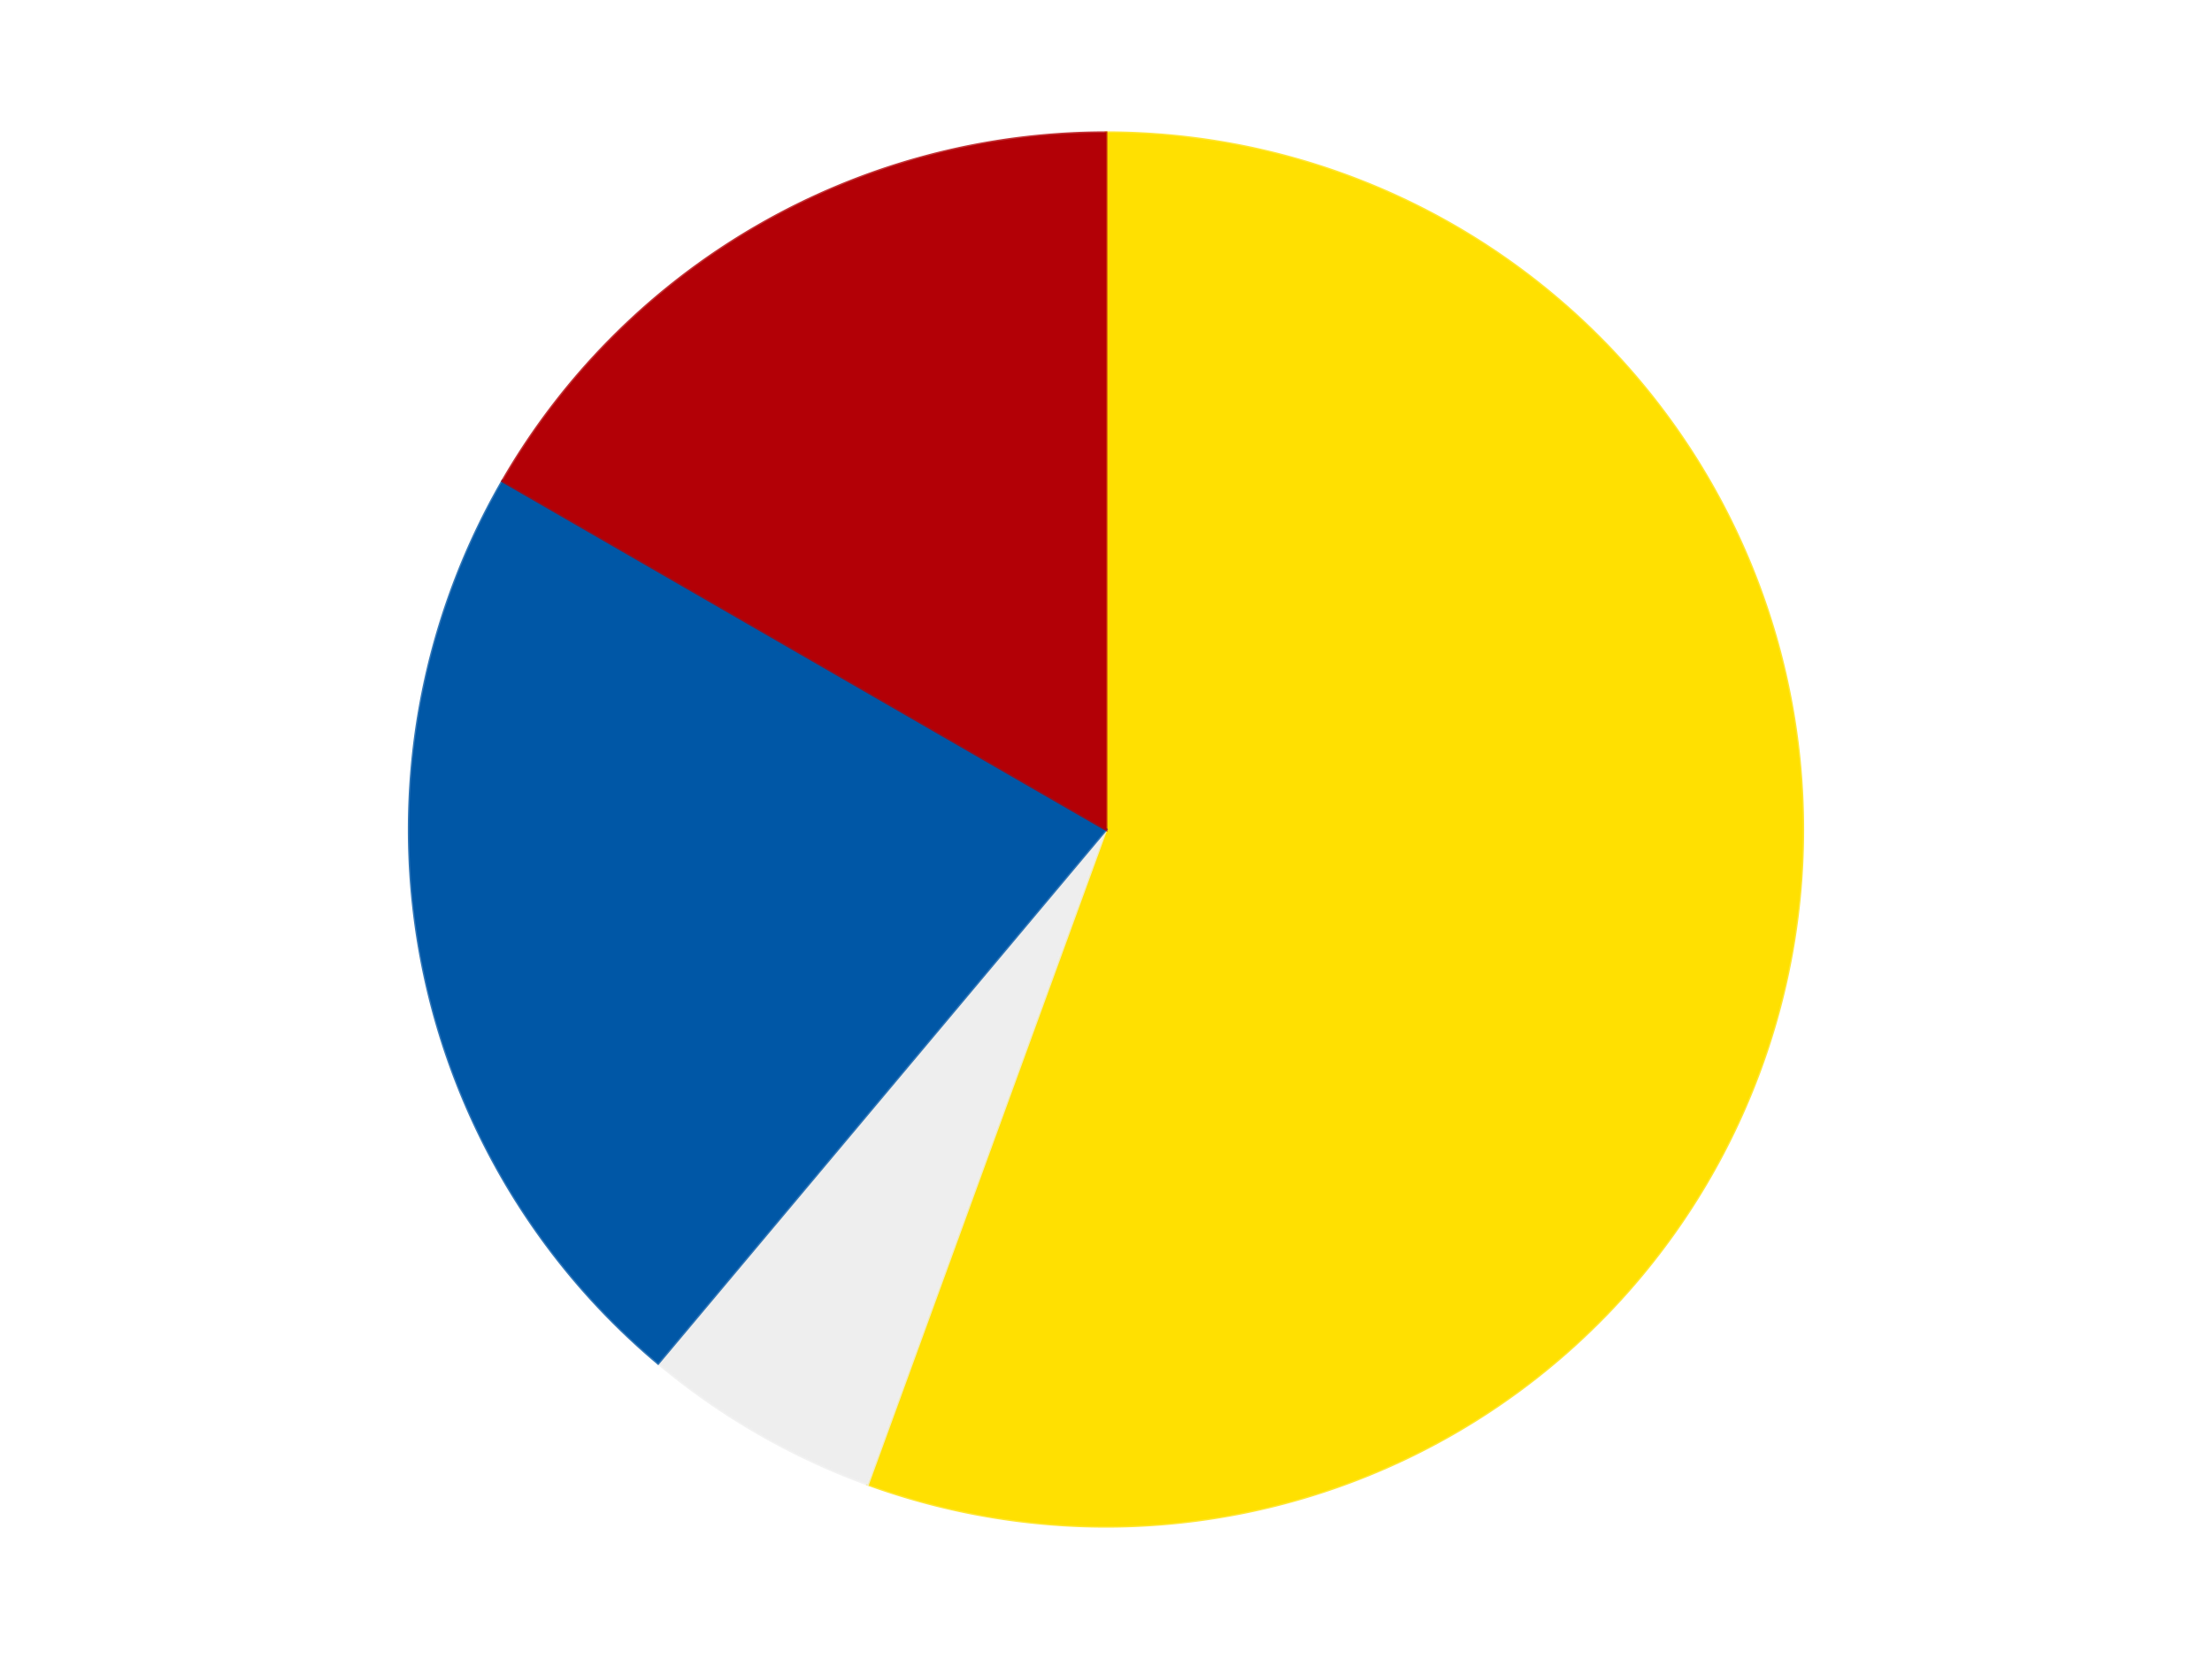 <?xml version='1.0' encoding='utf-8'?>
<svg xmlns="http://www.w3.org/2000/svg" xmlns:xlink="http://www.w3.org/1999/xlink" id="chart-b677937e-d414-432c-9b68-851911697049" class="pygal-chart" viewBox="0 0 800 600"><!--Generated with pygal 3.0.4 (lxml) ©Kozea 2012-2016 on 2024-07-06--><!--http://pygal.org--><!--http://github.com/Kozea/pygal--><defs><style type="text/css">#chart-b677937e-d414-432c-9b68-851911697049{-webkit-user-select:none;-webkit-font-smoothing:antialiased;font-family:Consolas,"Liberation Mono",Menlo,Courier,monospace}#chart-b677937e-d414-432c-9b68-851911697049 .title{font-family:Consolas,"Liberation Mono",Menlo,Courier,monospace;font-size:16px}#chart-b677937e-d414-432c-9b68-851911697049 .legends .legend text{font-family:Consolas,"Liberation Mono",Menlo,Courier,monospace;font-size:14px}#chart-b677937e-d414-432c-9b68-851911697049 .axis text{font-family:Consolas,"Liberation Mono",Menlo,Courier,monospace;font-size:10px}#chart-b677937e-d414-432c-9b68-851911697049 .axis text.major{font-family:Consolas,"Liberation Mono",Menlo,Courier,monospace;font-size:10px}#chart-b677937e-d414-432c-9b68-851911697049 .text-overlay text.value{font-family:Consolas,"Liberation Mono",Menlo,Courier,monospace;font-size:16px}#chart-b677937e-d414-432c-9b68-851911697049 .text-overlay text.label{font-family:Consolas,"Liberation Mono",Menlo,Courier,monospace;font-size:10px}#chart-b677937e-d414-432c-9b68-851911697049 .tooltip{font-family:Consolas,"Liberation Mono",Menlo,Courier,monospace;font-size:14px}#chart-b677937e-d414-432c-9b68-851911697049 text.no_data{font-family:Consolas,"Liberation Mono",Menlo,Courier,monospace;font-size:64px}
#chart-b677937e-d414-432c-9b68-851911697049{background-color:transparent}#chart-b677937e-d414-432c-9b68-851911697049 path,#chart-b677937e-d414-432c-9b68-851911697049 line,#chart-b677937e-d414-432c-9b68-851911697049 rect,#chart-b677937e-d414-432c-9b68-851911697049 circle{-webkit-transition:150ms;-moz-transition:150ms;transition:150ms}#chart-b677937e-d414-432c-9b68-851911697049 .graph &gt; .background{fill:transparent}#chart-b677937e-d414-432c-9b68-851911697049 .plot &gt; .background{fill:transparent}#chart-b677937e-d414-432c-9b68-851911697049 .graph{fill:rgba(0,0,0,.87)}#chart-b677937e-d414-432c-9b68-851911697049 text.no_data{fill:rgba(0,0,0,1)}#chart-b677937e-d414-432c-9b68-851911697049 .title{fill:rgba(0,0,0,1)}#chart-b677937e-d414-432c-9b68-851911697049 .legends .legend text{fill:rgba(0,0,0,.87)}#chart-b677937e-d414-432c-9b68-851911697049 .legends .legend:hover text{fill:rgba(0,0,0,1)}#chart-b677937e-d414-432c-9b68-851911697049 .axis .line{stroke:rgba(0,0,0,1)}#chart-b677937e-d414-432c-9b68-851911697049 .axis .guide.line{stroke:rgba(0,0,0,.54)}#chart-b677937e-d414-432c-9b68-851911697049 .axis .major.line{stroke:rgba(0,0,0,.87)}#chart-b677937e-d414-432c-9b68-851911697049 .axis text.major{fill:rgba(0,0,0,1)}#chart-b677937e-d414-432c-9b68-851911697049 .axis.y .guides:hover .guide.line,#chart-b677937e-d414-432c-9b68-851911697049 .line-graph .axis.x .guides:hover .guide.line,#chart-b677937e-d414-432c-9b68-851911697049 .stackedline-graph .axis.x .guides:hover .guide.line,#chart-b677937e-d414-432c-9b68-851911697049 .xy-graph .axis.x .guides:hover .guide.line{stroke:rgba(0,0,0,1)}#chart-b677937e-d414-432c-9b68-851911697049 .axis .guides:hover text{fill:rgba(0,0,0,1)}#chart-b677937e-d414-432c-9b68-851911697049 .reactive{fill-opacity:1.0;stroke-opacity:.8;stroke-width:1}#chart-b677937e-d414-432c-9b68-851911697049 .ci{stroke:rgba(0,0,0,.87)}#chart-b677937e-d414-432c-9b68-851911697049 .reactive.active,#chart-b677937e-d414-432c-9b68-851911697049 .active .reactive{fill-opacity:0.6;stroke-opacity:.9;stroke-width:4}#chart-b677937e-d414-432c-9b68-851911697049 .ci .reactive.active{stroke-width:1.5}#chart-b677937e-d414-432c-9b68-851911697049 .series text{fill:rgba(0,0,0,1)}#chart-b677937e-d414-432c-9b68-851911697049 .tooltip rect{fill:transparent;stroke:rgba(0,0,0,1);-webkit-transition:opacity 150ms;-moz-transition:opacity 150ms;transition:opacity 150ms}#chart-b677937e-d414-432c-9b68-851911697049 .tooltip .label{fill:rgba(0,0,0,.87)}#chart-b677937e-d414-432c-9b68-851911697049 .tooltip .label{fill:rgba(0,0,0,.87)}#chart-b677937e-d414-432c-9b68-851911697049 .tooltip .legend{font-size:.8em;fill:rgba(0,0,0,.54)}#chart-b677937e-d414-432c-9b68-851911697049 .tooltip .x_label{font-size:.6em;fill:rgba(0,0,0,1)}#chart-b677937e-d414-432c-9b68-851911697049 .tooltip .xlink{font-size:.5em;text-decoration:underline}#chart-b677937e-d414-432c-9b68-851911697049 .tooltip .value{font-size:1.5em}#chart-b677937e-d414-432c-9b68-851911697049 .bound{font-size:.5em}#chart-b677937e-d414-432c-9b68-851911697049 .max-value{font-size:.75em;fill:rgba(0,0,0,.54)}#chart-b677937e-d414-432c-9b68-851911697049 .map-element{fill:transparent;stroke:rgba(0,0,0,.54) !important}#chart-b677937e-d414-432c-9b68-851911697049 .map-element .reactive{fill-opacity:inherit;stroke-opacity:inherit}#chart-b677937e-d414-432c-9b68-851911697049 .color-0,#chart-b677937e-d414-432c-9b68-851911697049 .color-0 a:visited{stroke:#F44336;fill:#F44336}#chart-b677937e-d414-432c-9b68-851911697049 .color-1,#chart-b677937e-d414-432c-9b68-851911697049 .color-1 a:visited{stroke:#3F51B5;fill:#3F51B5}#chart-b677937e-d414-432c-9b68-851911697049 .color-2,#chart-b677937e-d414-432c-9b68-851911697049 .color-2 a:visited{stroke:#009688;fill:#009688}#chart-b677937e-d414-432c-9b68-851911697049 .color-3,#chart-b677937e-d414-432c-9b68-851911697049 .color-3 a:visited{stroke:#FFC107;fill:#FFC107}#chart-b677937e-d414-432c-9b68-851911697049 .text-overlay .color-0 text{fill:black}#chart-b677937e-d414-432c-9b68-851911697049 .text-overlay .color-1 text{fill:black}#chart-b677937e-d414-432c-9b68-851911697049 .text-overlay .color-2 text{fill:black}#chart-b677937e-d414-432c-9b68-851911697049 .text-overlay .color-3 text{fill:black}
#chart-b677937e-d414-432c-9b68-851911697049 text.no_data{text-anchor:middle}#chart-b677937e-d414-432c-9b68-851911697049 .guide.line{fill:none}#chart-b677937e-d414-432c-9b68-851911697049 .centered{text-anchor:middle}#chart-b677937e-d414-432c-9b68-851911697049 .title{text-anchor:middle}#chart-b677937e-d414-432c-9b68-851911697049 .legends .legend text{fill-opacity:1}#chart-b677937e-d414-432c-9b68-851911697049 .axis.x text{text-anchor:middle}#chart-b677937e-d414-432c-9b68-851911697049 .axis.x:not(.web) text[transform]{text-anchor:start}#chart-b677937e-d414-432c-9b68-851911697049 .axis.x:not(.web) text[transform].backwards{text-anchor:end}#chart-b677937e-d414-432c-9b68-851911697049 .axis.y text{text-anchor:end}#chart-b677937e-d414-432c-9b68-851911697049 .axis.y text[transform].backwards{text-anchor:start}#chart-b677937e-d414-432c-9b68-851911697049 .axis.y2 text{text-anchor:start}#chart-b677937e-d414-432c-9b68-851911697049 .axis.y2 text[transform].backwards{text-anchor:end}#chart-b677937e-d414-432c-9b68-851911697049 .axis .guide.line{stroke-dasharray:4,4;stroke:black}#chart-b677937e-d414-432c-9b68-851911697049 .axis .major.guide.line{stroke-dasharray:6,6;stroke:black}#chart-b677937e-d414-432c-9b68-851911697049 .horizontal .axis.y .guide.line,#chart-b677937e-d414-432c-9b68-851911697049 .horizontal .axis.y2 .guide.line,#chart-b677937e-d414-432c-9b68-851911697049 .vertical .axis.x .guide.line{opacity:0}#chart-b677937e-d414-432c-9b68-851911697049 .horizontal .axis.always_show .guide.line,#chart-b677937e-d414-432c-9b68-851911697049 .vertical .axis.always_show .guide.line{opacity:1 !important}#chart-b677937e-d414-432c-9b68-851911697049 .axis.y .guides:hover .guide.line,#chart-b677937e-d414-432c-9b68-851911697049 .axis.y2 .guides:hover .guide.line,#chart-b677937e-d414-432c-9b68-851911697049 .axis.x .guides:hover .guide.line{opacity:1}#chart-b677937e-d414-432c-9b68-851911697049 .axis .guides:hover text{opacity:1}#chart-b677937e-d414-432c-9b68-851911697049 .nofill{fill:none}#chart-b677937e-d414-432c-9b68-851911697049 .subtle-fill{fill-opacity:.2}#chart-b677937e-d414-432c-9b68-851911697049 .dot{stroke-width:1px;fill-opacity:1;stroke-opacity:1}#chart-b677937e-d414-432c-9b68-851911697049 .dot.active{stroke-width:5px}#chart-b677937e-d414-432c-9b68-851911697049 .dot.negative{fill:transparent}#chart-b677937e-d414-432c-9b68-851911697049 text,#chart-b677937e-d414-432c-9b68-851911697049 tspan{stroke:none !important}#chart-b677937e-d414-432c-9b68-851911697049 .series text.active{opacity:1}#chart-b677937e-d414-432c-9b68-851911697049 .tooltip rect{fill-opacity:.95;stroke-width:.5}#chart-b677937e-d414-432c-9b68-851911697049 .tooltip text{fill-opacity:1}#chart-b677937e-d414-432c-9b68-851911697049 .showable{visibility:hidden}#chart-b677937e-d414-432c-9b68-851911697049 .showable.shown{visibility:visible}#chart-b677937e-d414-432c-9b68-851911697049 .gauge-background{fill:rgba(229,229,229,1);stroke:none}#chart-b677937e-d414-432c-9b68-851911697049 .bg-lines{stroke:transparent;stroke-width:2px}</style><script type="text/javascript">window.pygal = window.pygal || {};window.pygal.config = window.pygal.config || {};window.pygal.config['b677937e-d414-432c-9b68-851911697049'] = {"allow_interruptions": false, "box_mode": "extremes", "classes": ["pygal-chart"], "css": ["file://style.css", "file://graph.css"], "defs": [], "disable_xml_declaration": false, "dots_size": 2.5, "dynamic_print_values": false, "explicit_size": false, "fill": false, "force_uri_protocol": "https", "formatter": null, "half_pie": false, "height": 600, "include_x_axis": false, "inner_radius": 0, "interpolate": null, "interpolation_parameters": {}, "interpolation_precision": 250, "inverse_y_axis": false, "js": ["//kozea.github.io/pygal.js/2.0.x/pygal-tooltips.min.js"], "legend_at_bottom": false, "legend_at_bottom_columns": null, "legend_box_size": 12, "logarithmic": false, "margin": 20, "margin_bottom": null, "margin_left": null, "margin_right": null, "margin_top": null, "max_scale": 16, "min_scale": 4, "missing_value_fill_truncation": "x", "no_data_text": "No data", "no_prefix": false, "order_min": null, "pretty_print": false, "print_labels": false, "print_values": false, "print_values_position": "center", "print_zeroes": true, "range": null, "rounded_bars": null, "secondary_range": null, "show_dots": true, "show_legend": false, "show_minor_x_labels": true, "show_minor_y_labels": true, "show_only_major_dots": false, "show_x_guides": false, "show_x_labels": true, "show_y_guides": true, "show_y_labels": true, "spacing": 10, "stack_from_top": false, "strict": false, "stroke": true, "stroke_style": null, "style": {"background": "transparent", "ci_colors": [], "colors": ["#F44336", "#3F51B5", "#009688", "#FFC107", "#FF5722", "#9C27B0", "#03A9F4", "#8BC34A", "#FF9800", "#E91E63", "#2196F3", "#4CAF50", "#FFEB3B", "#673AB7", "#00BCD4", "#CDDC39", "#9E9E9E", "#607D8B"], "dot_opacity": "1", "font_family": "Consolas, \"Liberation Mono\", Menlo, Courier, monospace", "foreground": "rgba(0, 0, 0, .87)", "foreground_strong": "rgba(0, 0, 0, 1)", "foreground_subtle": "rgba(0, 0, 0, .54)", "guide_stroke_color": "black", "guide_stroke_dasharray": "4,4", "label_font_family": "Consolas, \"Liberation Mono\", Menlo, Courier, monospace", "label_font_size": 10, "legend_font_family": "Consolas, \"Liberation Mono\", Menlo, Courier, monospace", "legend_font_size": 14, "major_guide_stroke_color": "black", "major_guide_stroke_dasharray": "6,6", "major_label_font_family": "Consolas, \"Liberation Mono\", Menlo, Courier, monospace", "major_label_font_size": 10, "no_data_font_family": "Consolas, \"Liberation Mono\", Menlo, Courier, monospace", "no_data_font_size": 64, "opacity": "1.0", "opacity_hover": "0.6", "plot_background": "transparent", "stroke_opacity": ".8", "stroke_opacity_hover": ".9", "stroke_width": "1", "stroke_width_hover": "4", "title_font_family": "Consolas, \"Liberation Mono\", Menlo, Courier, monospace", "title_font_size": 16, "tooltip_font_family": "Consolas, \"Liberation Mono\", Menlo, Courier, monospace", "tooltip_font_size": 14, "transition": "150ms", "value_background": "rgba(229, 229, 229, 1)", "value_colors": [], "value_font_family": "Consolas, \"Liberation Mono\", Menlo, Courier, monospace", "value_font_size": 16, "value_label_font_family": "Consolas, \"Liberation Mono\", Menlo, Courier, monospace", "value_label_font_size": 10}, "title": null, "tooltip_border_radius": 0, "tooltip_fancy_mode": true, "truncate_label": null, "truncate_legend": null, "width": 800, "x_label_rotation": 0, "x_labels": null, "x_labels_major": null, "x_labels_major_count": null, "x_labels_major_every": null, "x_title": null, "xrange": null, "y_label_rotation": 0, "y_labels": null, "y_labels_major": null, "y_labels_major_count": null, "y_labels_major_every": null, "y_title": null, "zero": 0, "legends": ["Yellow", "Trans-Clear", "Blue", "Red"]}</script><script type="text/javascript" xlink:href="https://kozea.github.io/pygal.js/2.0.x/pygal-tooltips.min.js"/></defs><title>Pygal</title><g class="graph pie-graph vertical"><rect x="0" y="0" width="800" height="600" class="background"/><g transform="translate(20, 20)" class="plot"><rect x="0" y="0" width="760" height="560" class="background"/><g class="series serie-0 color-0"><g class="slices"><g class="slice" style="fill: #FFE001; stroke: #FFE001"><path d="M380 28 A252 252 0 1 1 293.811 516.803 L380 280 A0 0 0 1 0 380 280 z" class="slice reactive tooltip-trigger"/><desc class="value">10</desc><desc class="x centered">504.08577687953823</desc><desc class="y centered">301.87967038603324</desc></g></g></g><g class="series serie-1 color-1"><g class="slices"><g class="slice" style="fill: #EEEEEE; stroke: #EEEEEE"><path d="M293.811 516.803 A252 252 0 0 1 218.018 473.043 L380 280 A0 0 0 0 0 380 280 z" class="slice reactive tooltip-trigger"/><desc class="value">1</desc><desc class="x centered">317.00000000000006</desc><desc class="y centered">389.1192008768393</desc></g></g></g><g class="series serie-2 color-2"><g class="slices"><g class="slice" style="fill: #0057A6; stroke: #0057A6"><path d="M218.018 473.043 A252 252 0 0 1 161.762 154 L380 280 A0 0 0 0 0 380 280 z" class="slice reactive tooltip-trigger"/><desc class="value">4</desc><desc class="x centered">255.91422312046177</desc><desc class="y centered">301.87967038603324</desc></g></g></g><g class="series serie-3 color-3"><g class="slices"><g class="slice" style="fill: #B30006; stroke: #B30006"><path d="M161.762 154 A252 252 0 0 1 380 28 L380 280 A0 0 0 0 0 380 280 z" class="slice reactive tooltip-trigger"/><desc class="value">3</desc><desc class="x centered">317.00000000000006</desc><desc class="y centered">170.88079912316073</desc></g></g></g></g><g class="titles"/><g transform="translate(20, 20)" class="plot overlay"><g class="series serie-0 color-0"/><g class="series serie-1 color-1"/><g class="series serie-2 color-2"/><g class="series serie-3 color-3"/></g><g transform="translate(20, 20)" class="plot text-overlay"><g class="series serie-0 color-0"/><g class="series serie-1 color-1"/><g class="series serie-2 color-2"/><g class="series serie-3 color-3"/></g><g transform="translate(20, 20)" class="plot tooltip-overlay"><g transform="translate(0 0)" style="opacity: 0" class="tooltip"><rect rx="0" ry="0" width="0" height="0" class="tooltip-box"/><g class="text"/></g></g></g></svg>